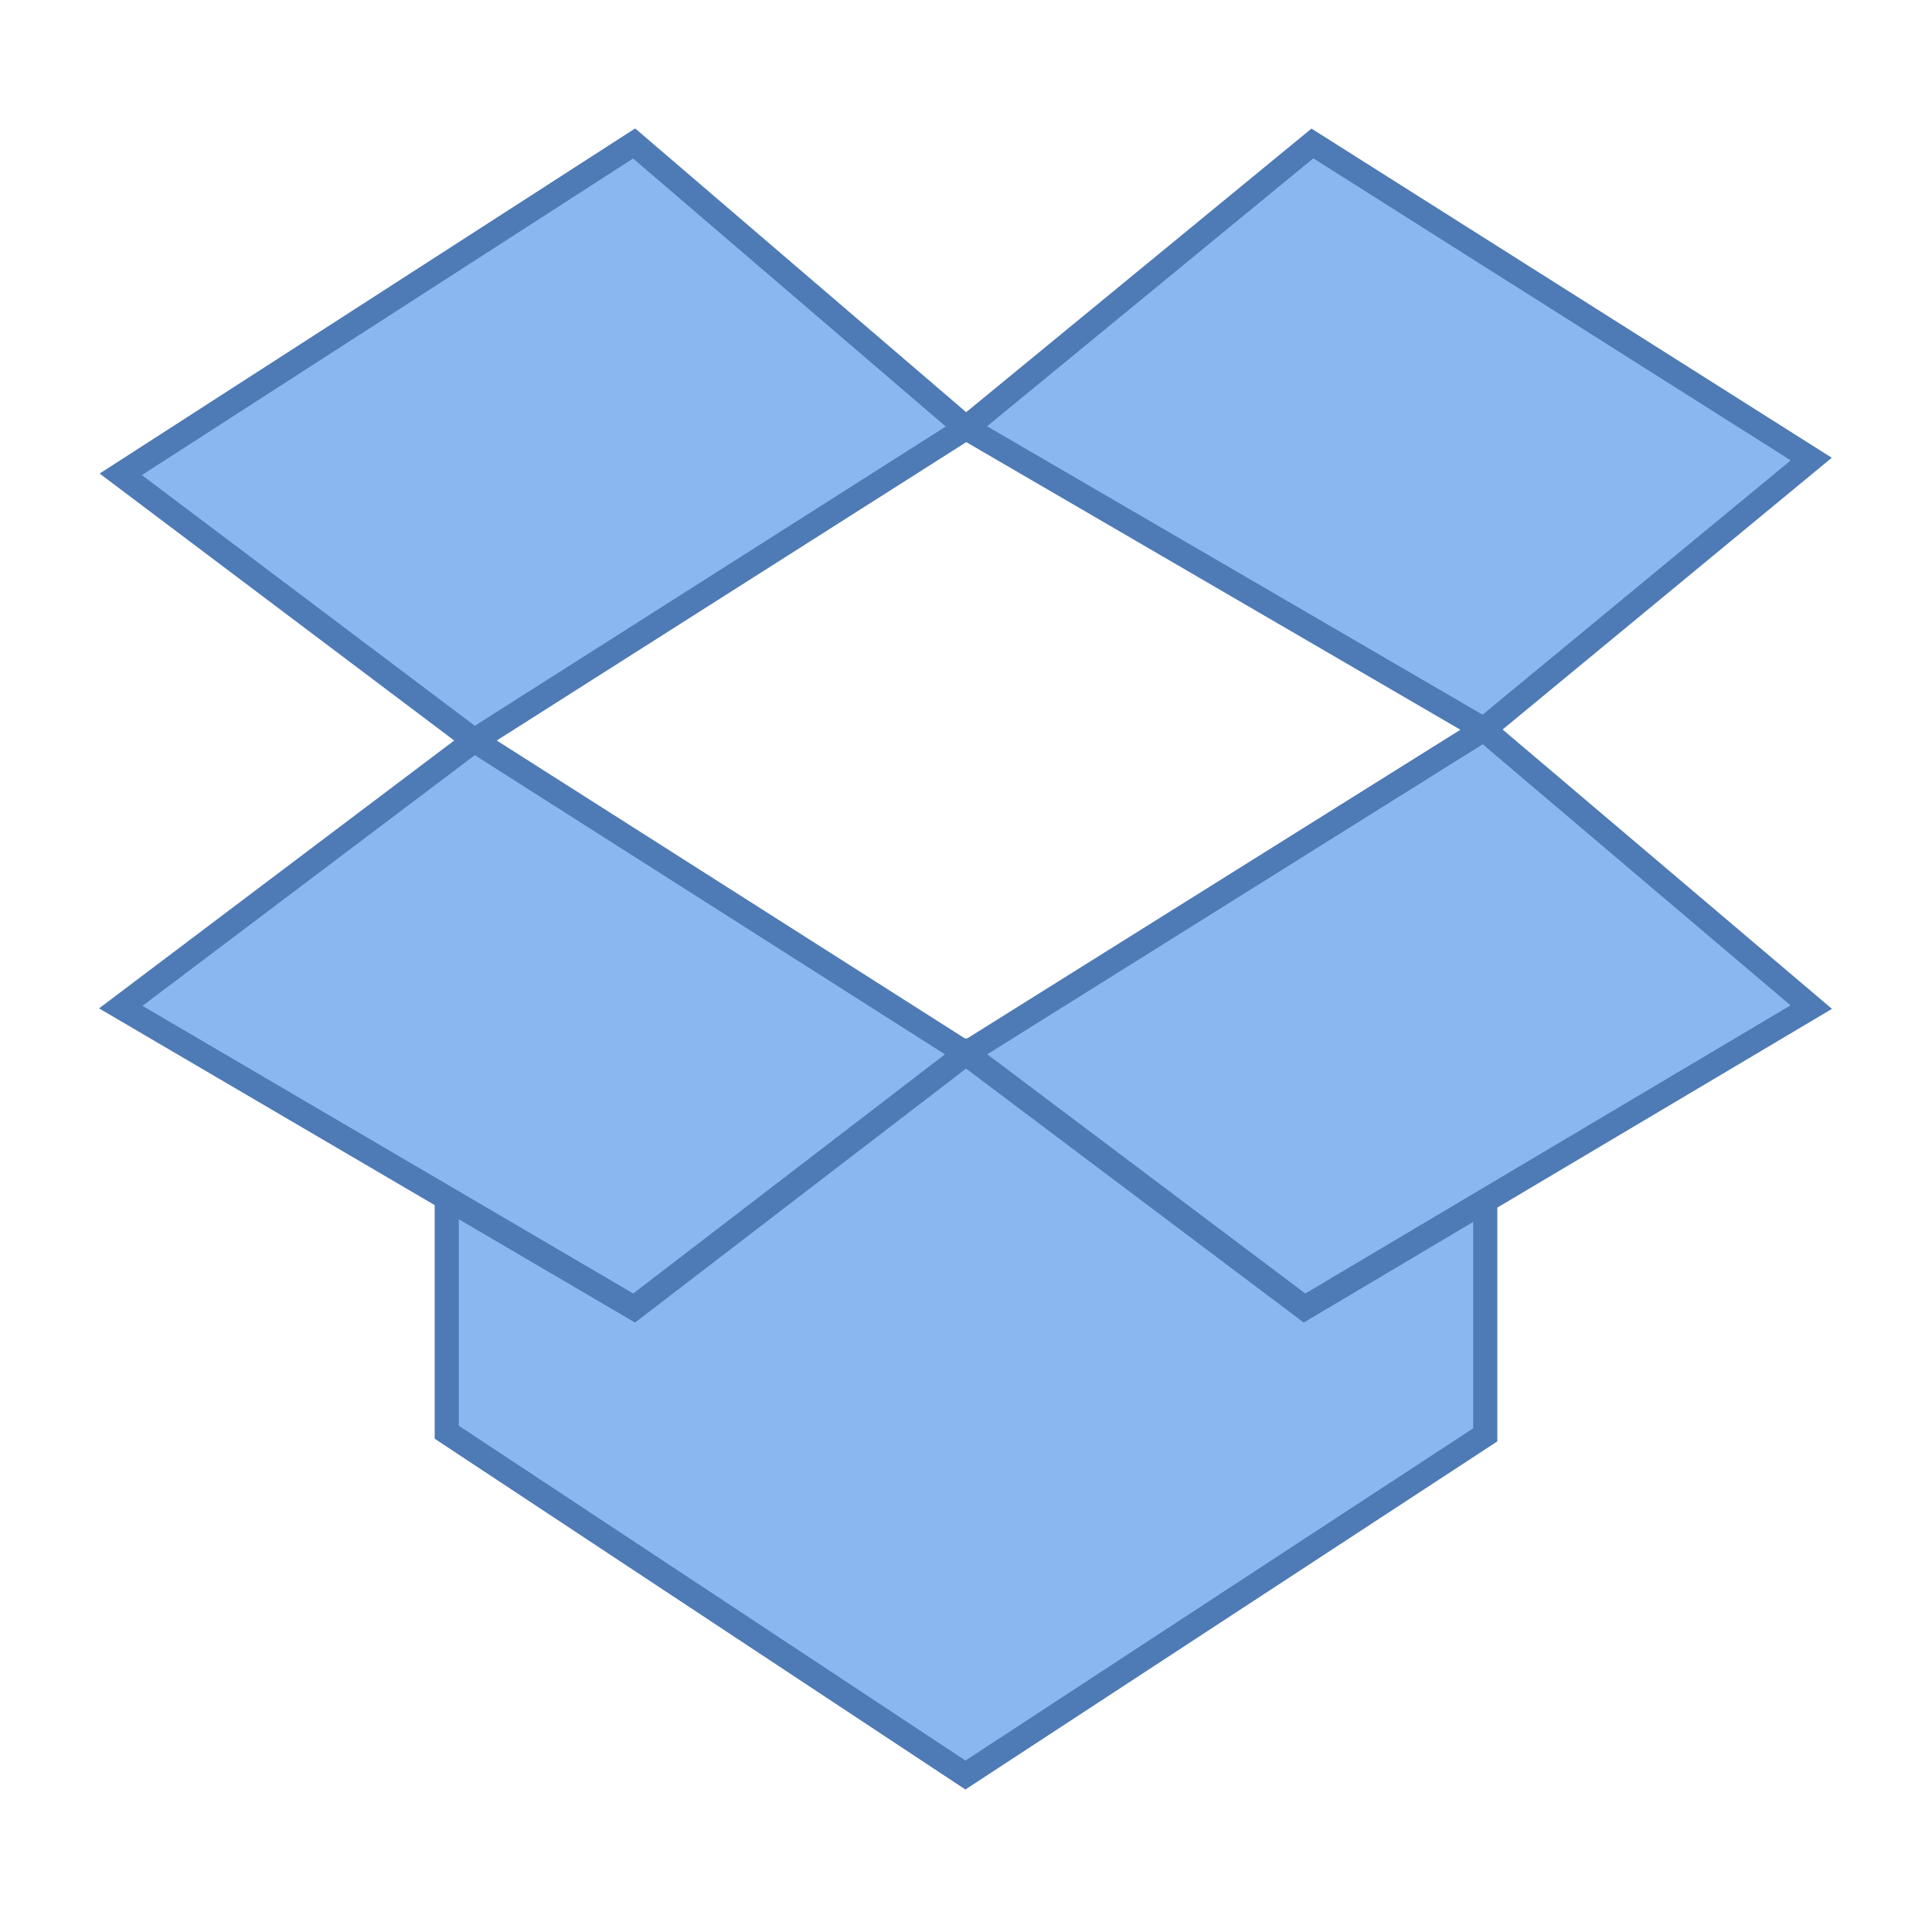 <svg xmlns="http://www.w3.org/2000/svg" viewBox="0 0 80 80" width="40px" height="40px"><path fill="#8bb7f0" d="M18.5,43.5v15.806L39.977,73.5L61.5,59.416V43.5H18.5z"></path><path fill="#4e7ab5" d="M39.975,74.099L18,59.575V43h44v16.686L39.975,74.099z M19,59.037l20.978,13.864L61,59.145V44H19 V59.037z"></path><g><path fill="#8bb7f0" d="M75,19.009L54.344,5.94L40,17.722l21.439,12.479L75,19.009z M5,41.702l21.259,12.46L40,43.62 L19.638,30.662L5,41.702z M26.259,5.94L5,19.641l14.638,11.021L40,17.722L26.259,5.94z M40,43.62l14.017,10.543L75,41.702 L61.439,30.201L40,43.62z"></path><path fill="#4e7ab5" d="M26.296,54.764L4.101,41.755l14.707-11.092L4.126,19.609L26.301,5.318l13.706,11.75L54.306,5.325 l21.544,13.63L62.219,30.207l13.639,11.568L53.985,54.764L40.003,44.248L26.296,54.764z M40.882,43.657l13.168,9.904L74.142,41.63 L61.395,30.819L40.882,43.657z M5.899,41.65l20.322,11.911l12.908-9.903L19.662,31.27L5.899,41.65z M20.569,30.663l19.433,12.366 l20.47-12.812l-20.461-11.91L20.569,30.663z M5.874,19.672l13.788,10.382l19.5-12.393L26.216,6.563L5.874,19.672z M40.873,17.651 L61.39,29.594l12.76-10.531L54.382,6.556L40.873,17.651z"></path></g></svg>